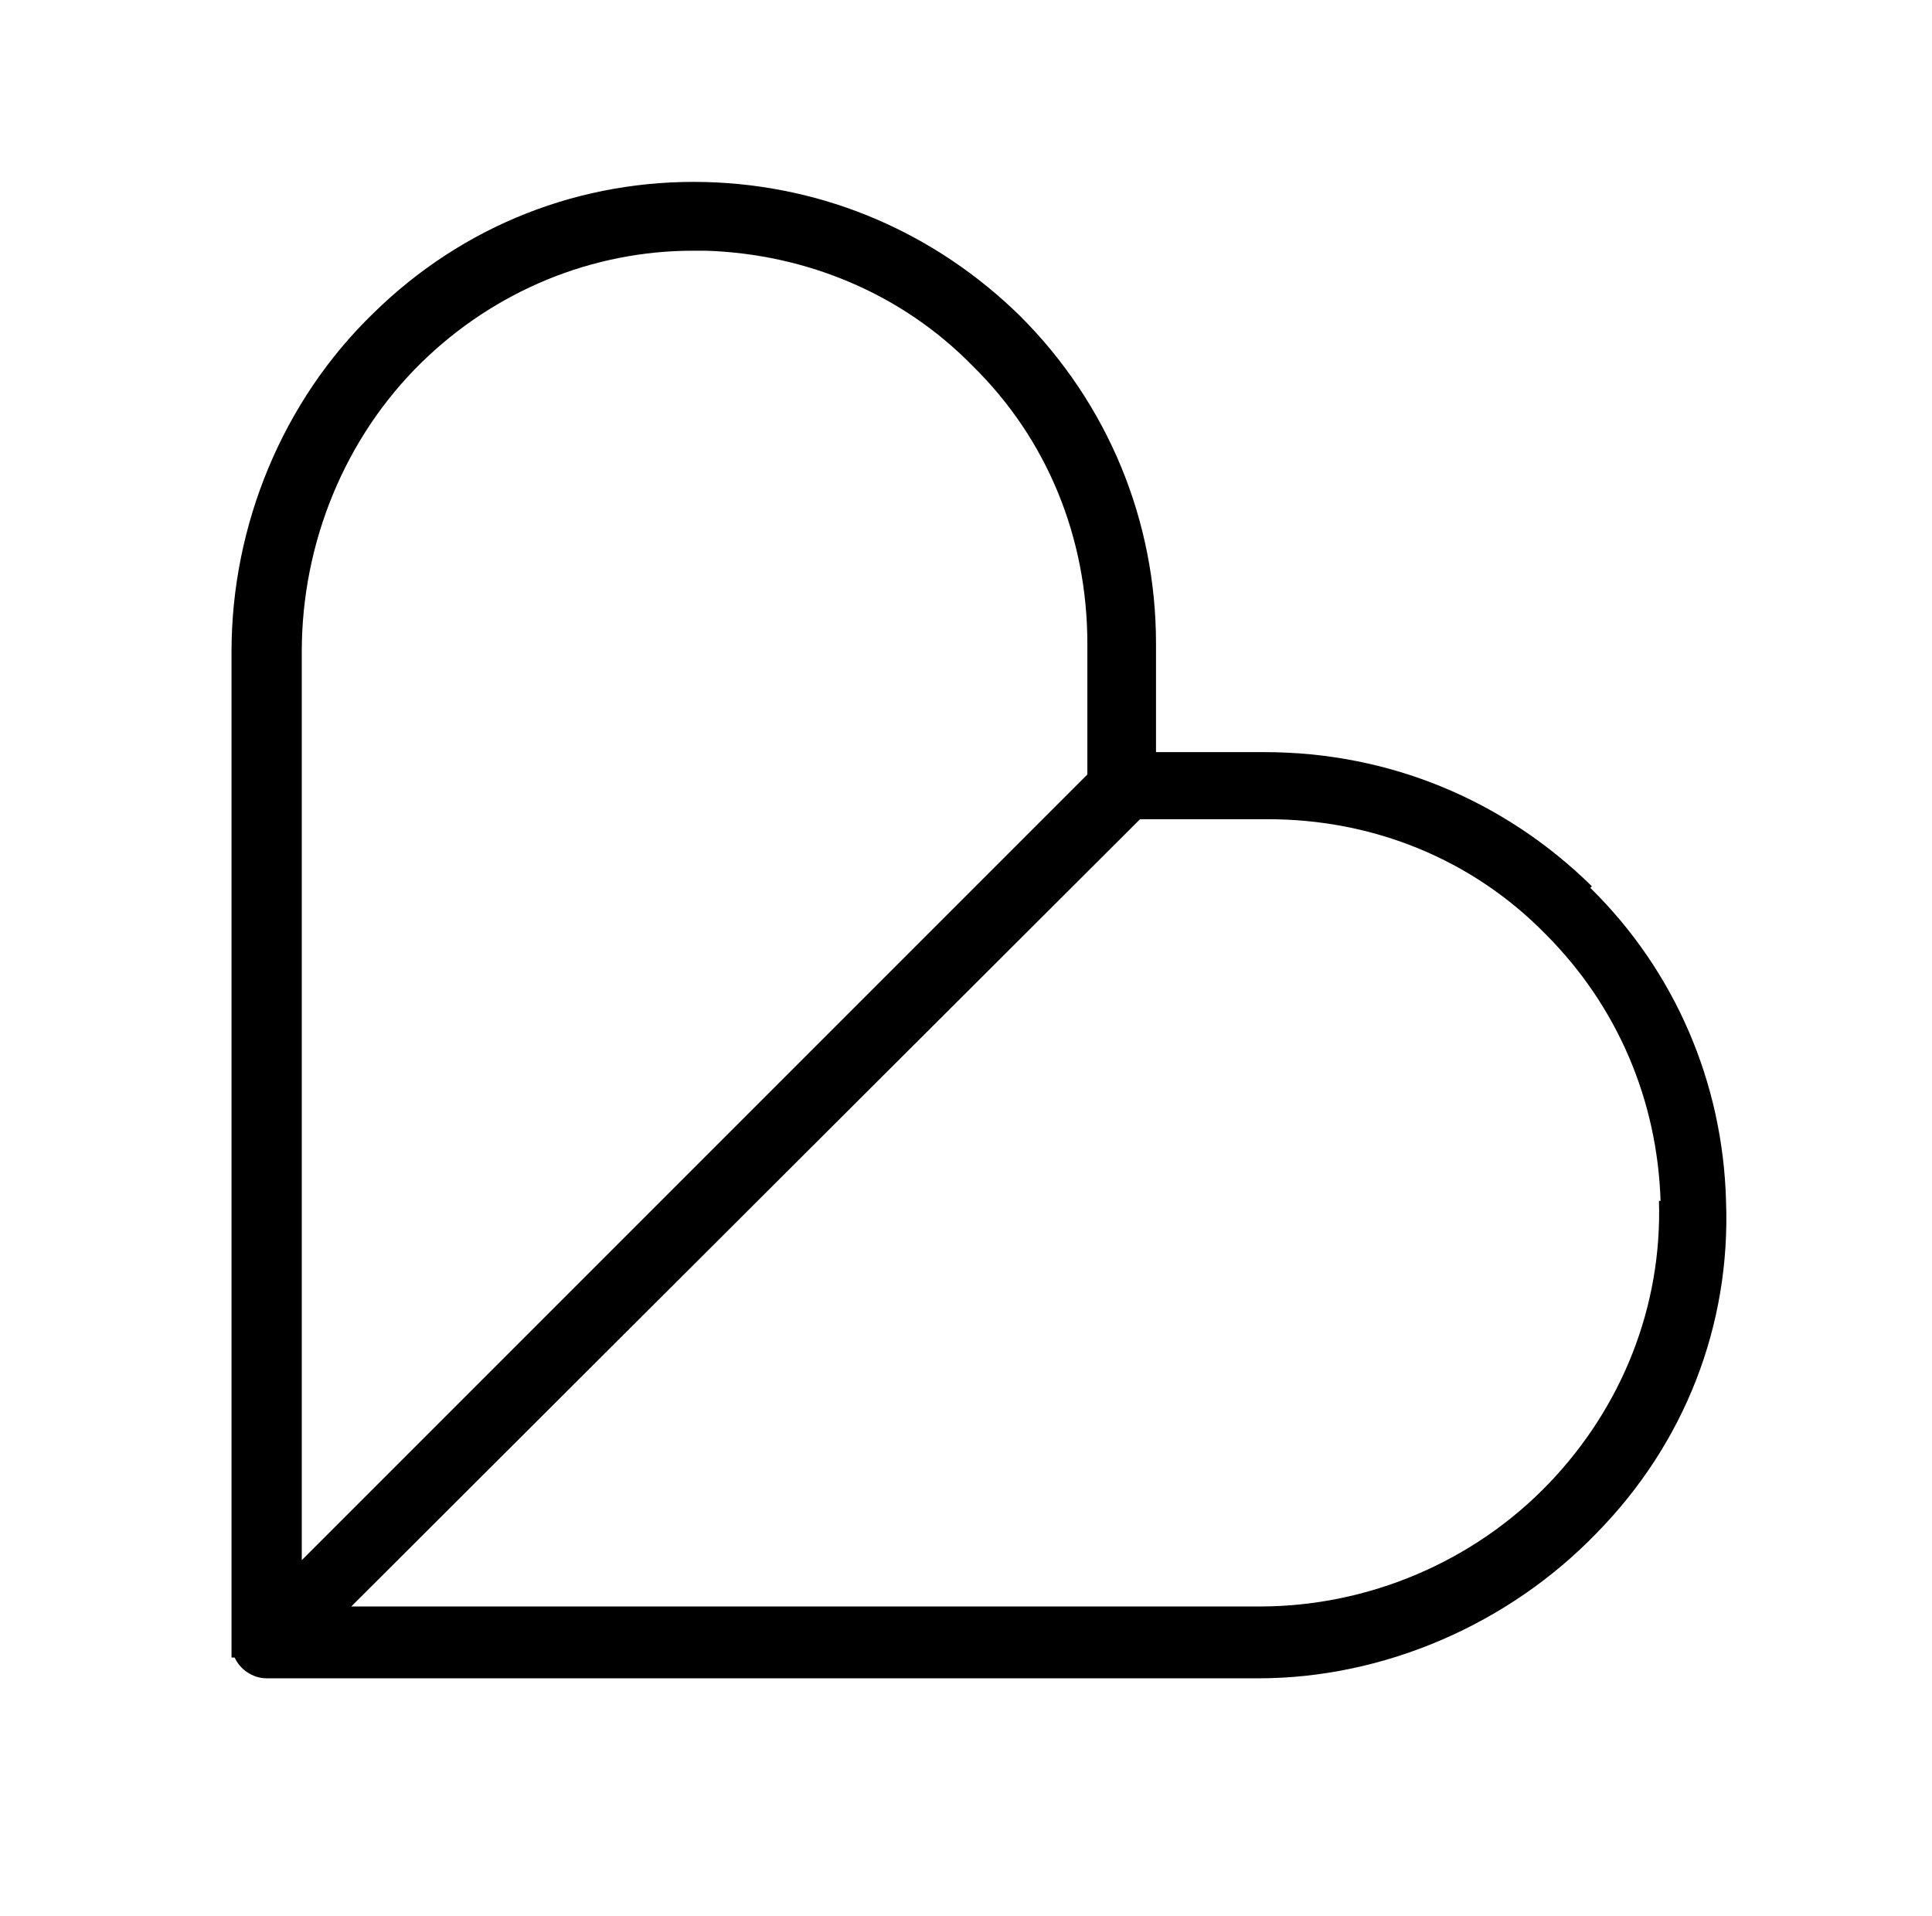 <svg xmlns="http://www.w3.org/2000/svg" version="1.1" xmlns:xlink="http://www.w3.org/1999/xlink" width="121" height="120"><svg id="SvgjsSvg1001" xmlns="http://www.w3.org/2000/svg" width="121" height="120" version="1.1" viewBox="0 0 121 120">
  <!-- Generator: Adobe Illustrator 29.8.2, SVG Export Plug-In . SVG Version: 2.1.1 Build 3)  -->
  <path d="M99.7,55.5c-5.5-5.4-12.7-8.4-20.5-8.4h-6.8v-6.8c0-7.7-3-15-8.5-20.5-5.3-5.2-12.2-8.2-19.7-8.4-7.8-.2-15.2,2.7-20.8,8.2-5.7,5.5-8.9,13.3-8.9,21.2v61.2h0v1.8h.2c.3.7,1.1,1.3,2,1.3h62.1c7.9,0,15.7-3.4,21.2-9.1,5.5-5.6,8.4-13,8.1-20.8-.2-7.4-3.2-14.4-8.5-19.6h0ZM103.9,75.2c.2,6.6-2.3,12.9-6.9,17.7-4.7,4.9-11.3,7.7-18.1,7.7H22l49.4-49.3h8c6.6,0,12.8,2.5,17.4,7.2,4.5,4.5,7,10.4,7.2,16.7h-.1ZM43.5,15.7h.7c6.3.2,12.3,2.7,16.7,7.2,4.7,4.6,7.2,10.8,7.2,17.4v8.2l-49.2,49.2v-56.9c0-6.8,2.7-13.4,7.5-18.1,4.6-4.5,10.7-7,17-7h0Z"></path>
</svg><style>@media (prefers-color-scheme: light) { :root { filter: none; } }
@media (prefers-color-scheme: dark) { :root { filter: invert(100%); } }
</style></svg>